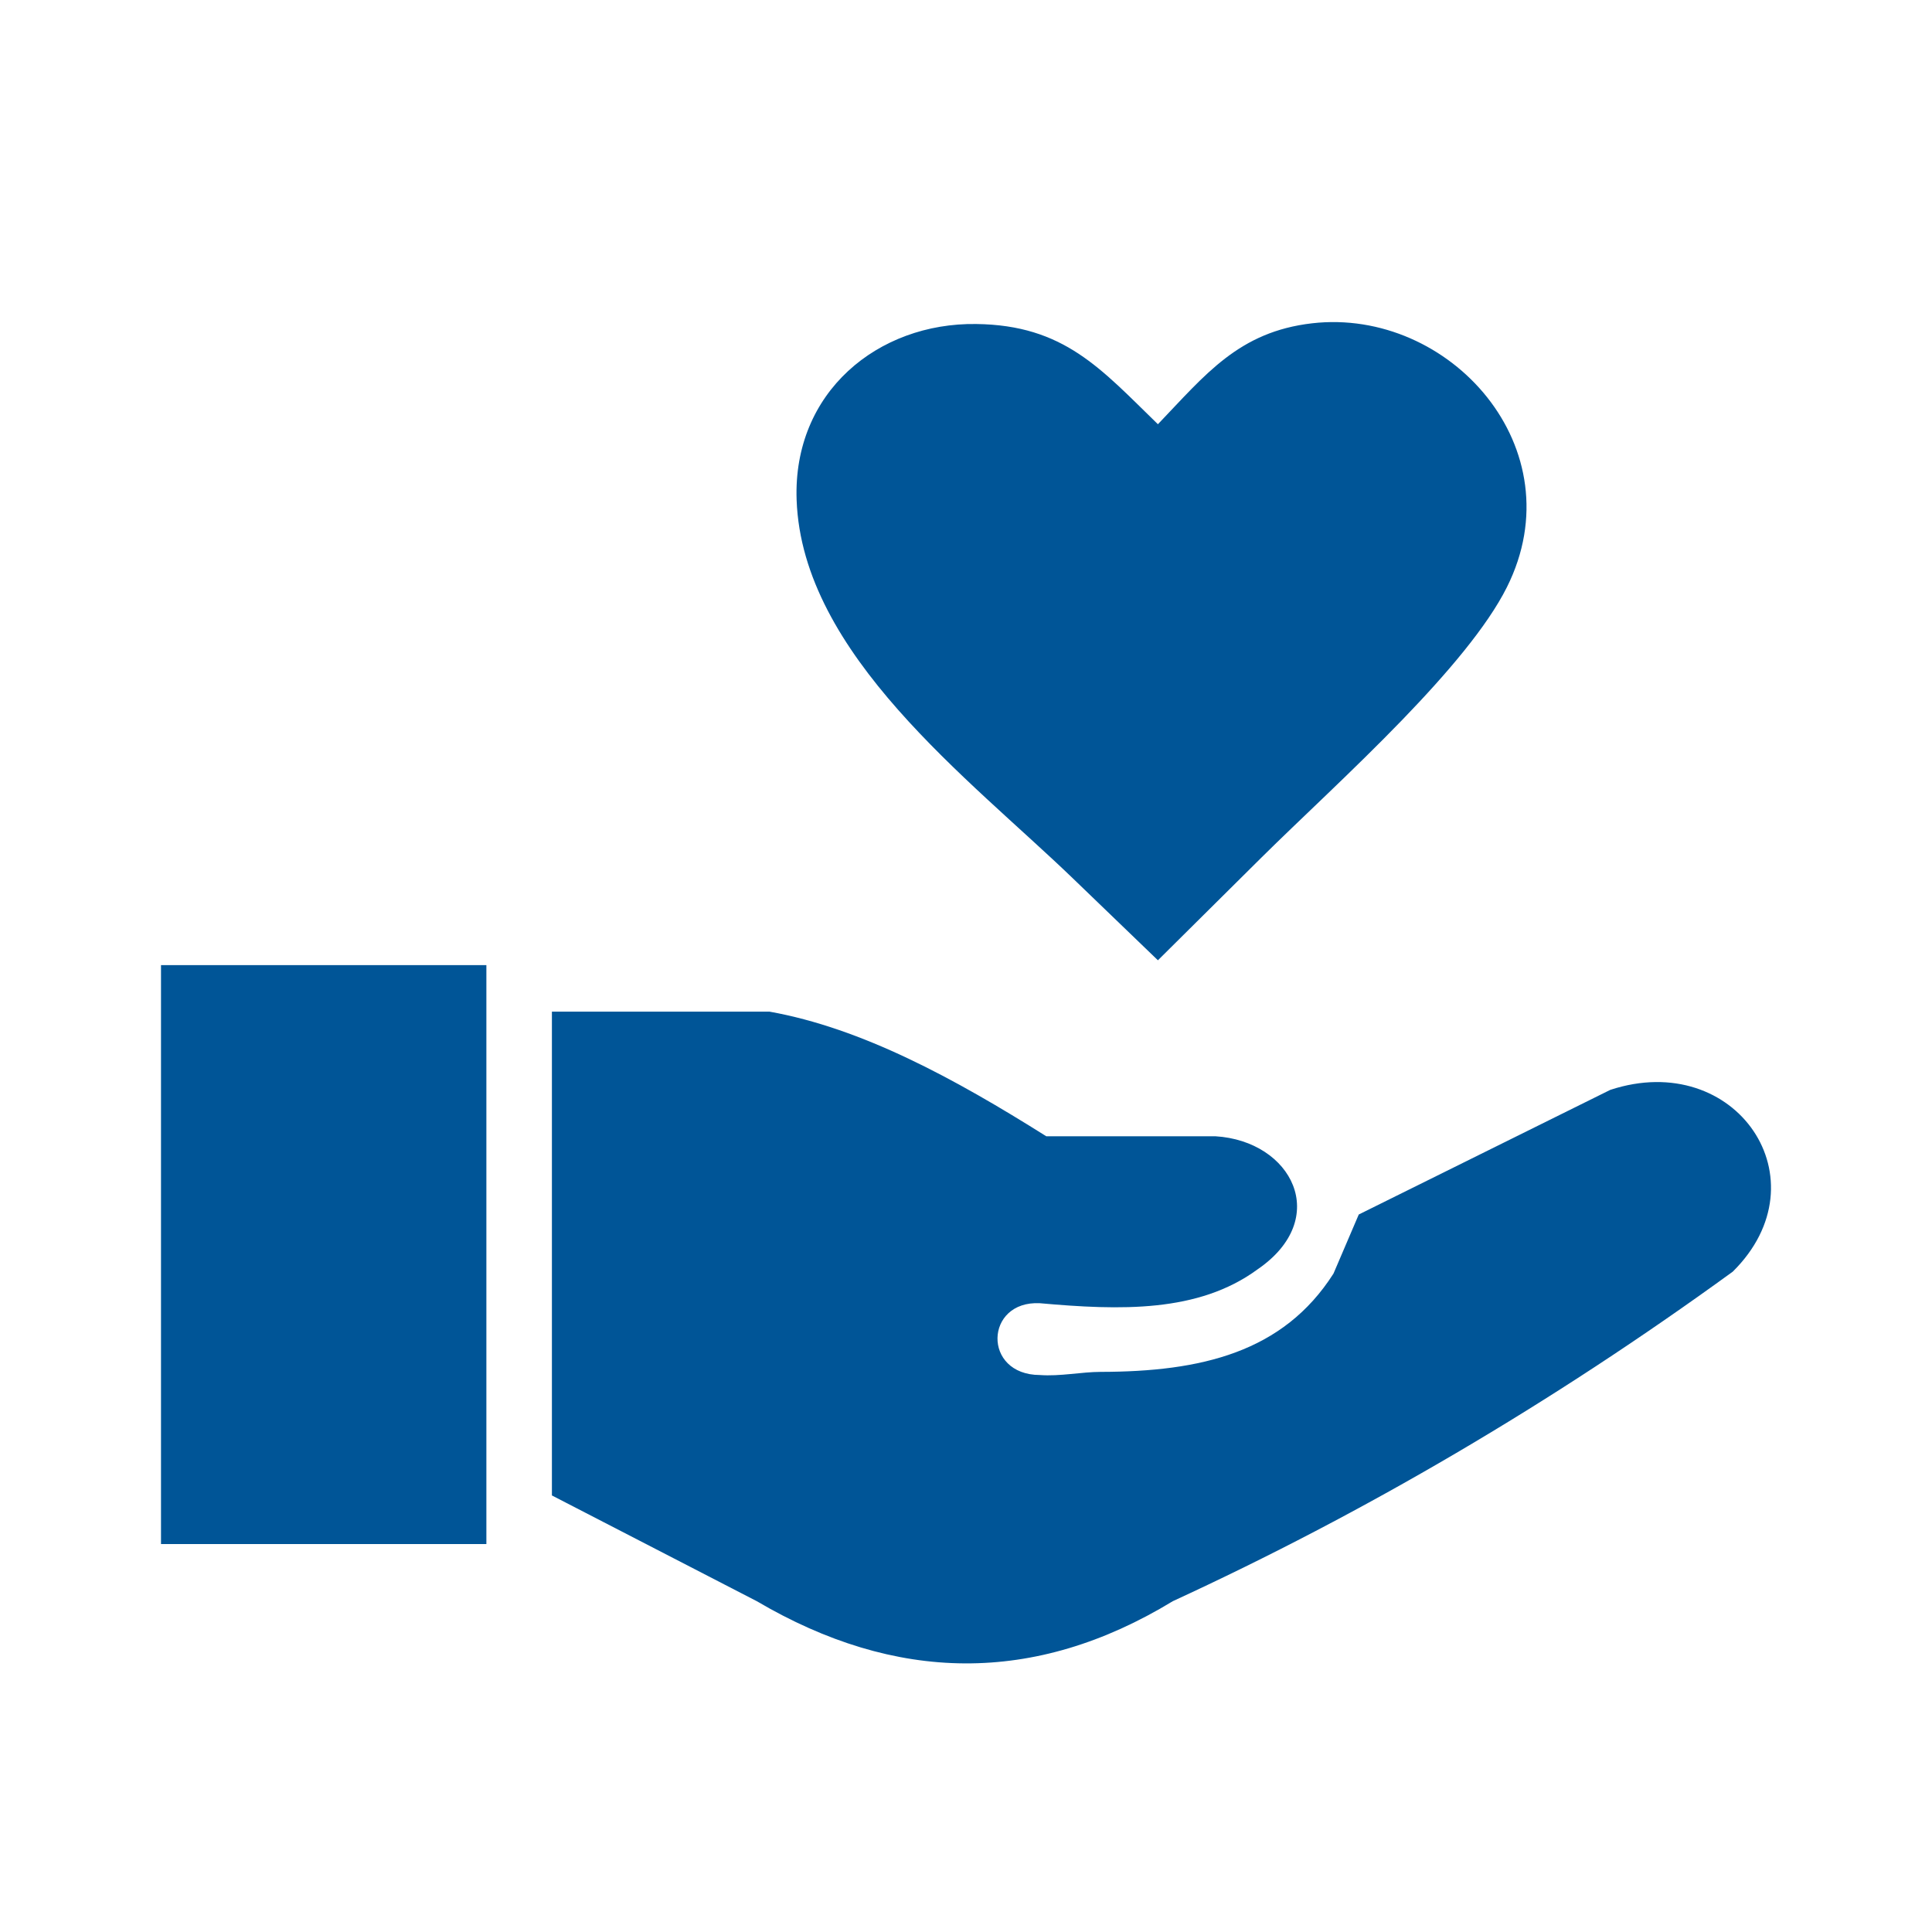 <?xml version="1.0" encoding="UTF-8"?>
<svg width="24px" height="24px" viewBox="0 0 24 24" version="1.1" xmlns="http://www.w3.org/2000/svg" xmlns:xlink="http://www.w3.org/1999/xlink">
    <!-- Generator: Sketch 64 (93537) - https://sketch.com -->
    <title>Volunteer-24px</title>
    <desc>Created with Sketch.</desc>
    <g id="Volunteer" stroke="none" stroke-width="1" fill="none" fill-rule="evenodd">
        <polygon id="Path" points="0 0 24 0 24 24 0 24"></polygon>
        <path d="M6.856,18.577 L6.856,12.567 L9.559,12.567 C10.705,12.772 11.851,13.394 12.997,14.115 L15.097,14.115 C16.048,14.172 16.546,15.136 15.621,15.769 C14.885,16.309 13.914,16.278 12.917,16.189 C12.231,16.155 12.201,17.078 12.917,17.081 C13.166,17.1 13.437,17.042 13.673,17.042 C14.916,17.04 15.939,16.803 16.565,15.821 L16.879,15.087 L20.003,13.539 C21.566,13.025 22.676,14.659 21.525,15.797 C19.262,17.442 16.943,18.797 14.57,19.89 C12.846,20.939 11.122,20.903 9.4,19.89 L6.856,18.577 L6.856,18.577 Z M14.384,5.27 C14.975,4.653 15.388,4.121 16.3,4.016 C18.009,3.82 19.582,5.571 18.719,7.295 C18.473,7.786 17.973,8.369 17.42,8.942 C16.813,9.57 16.14,10.187 15.668,10.655 L14.384,11.929 L13.323,10.907 C12.047,9.678 9.965,8.13 9.896,6.212 C9.847,4.869 10.909,4.008 12.126,4.025 C13.217,4.038 13.674,4.58 14.384,5.27 L14.384,5.27 L14.384,5.27 Z M2,11.989 L6.042,11.989 L6.042,19.181 L2,19.181 L2,11.989 L2,11.989 Z" id="Shape" fill="#005597" fill-rule="nonzero"></path>
    </g>
</svg>